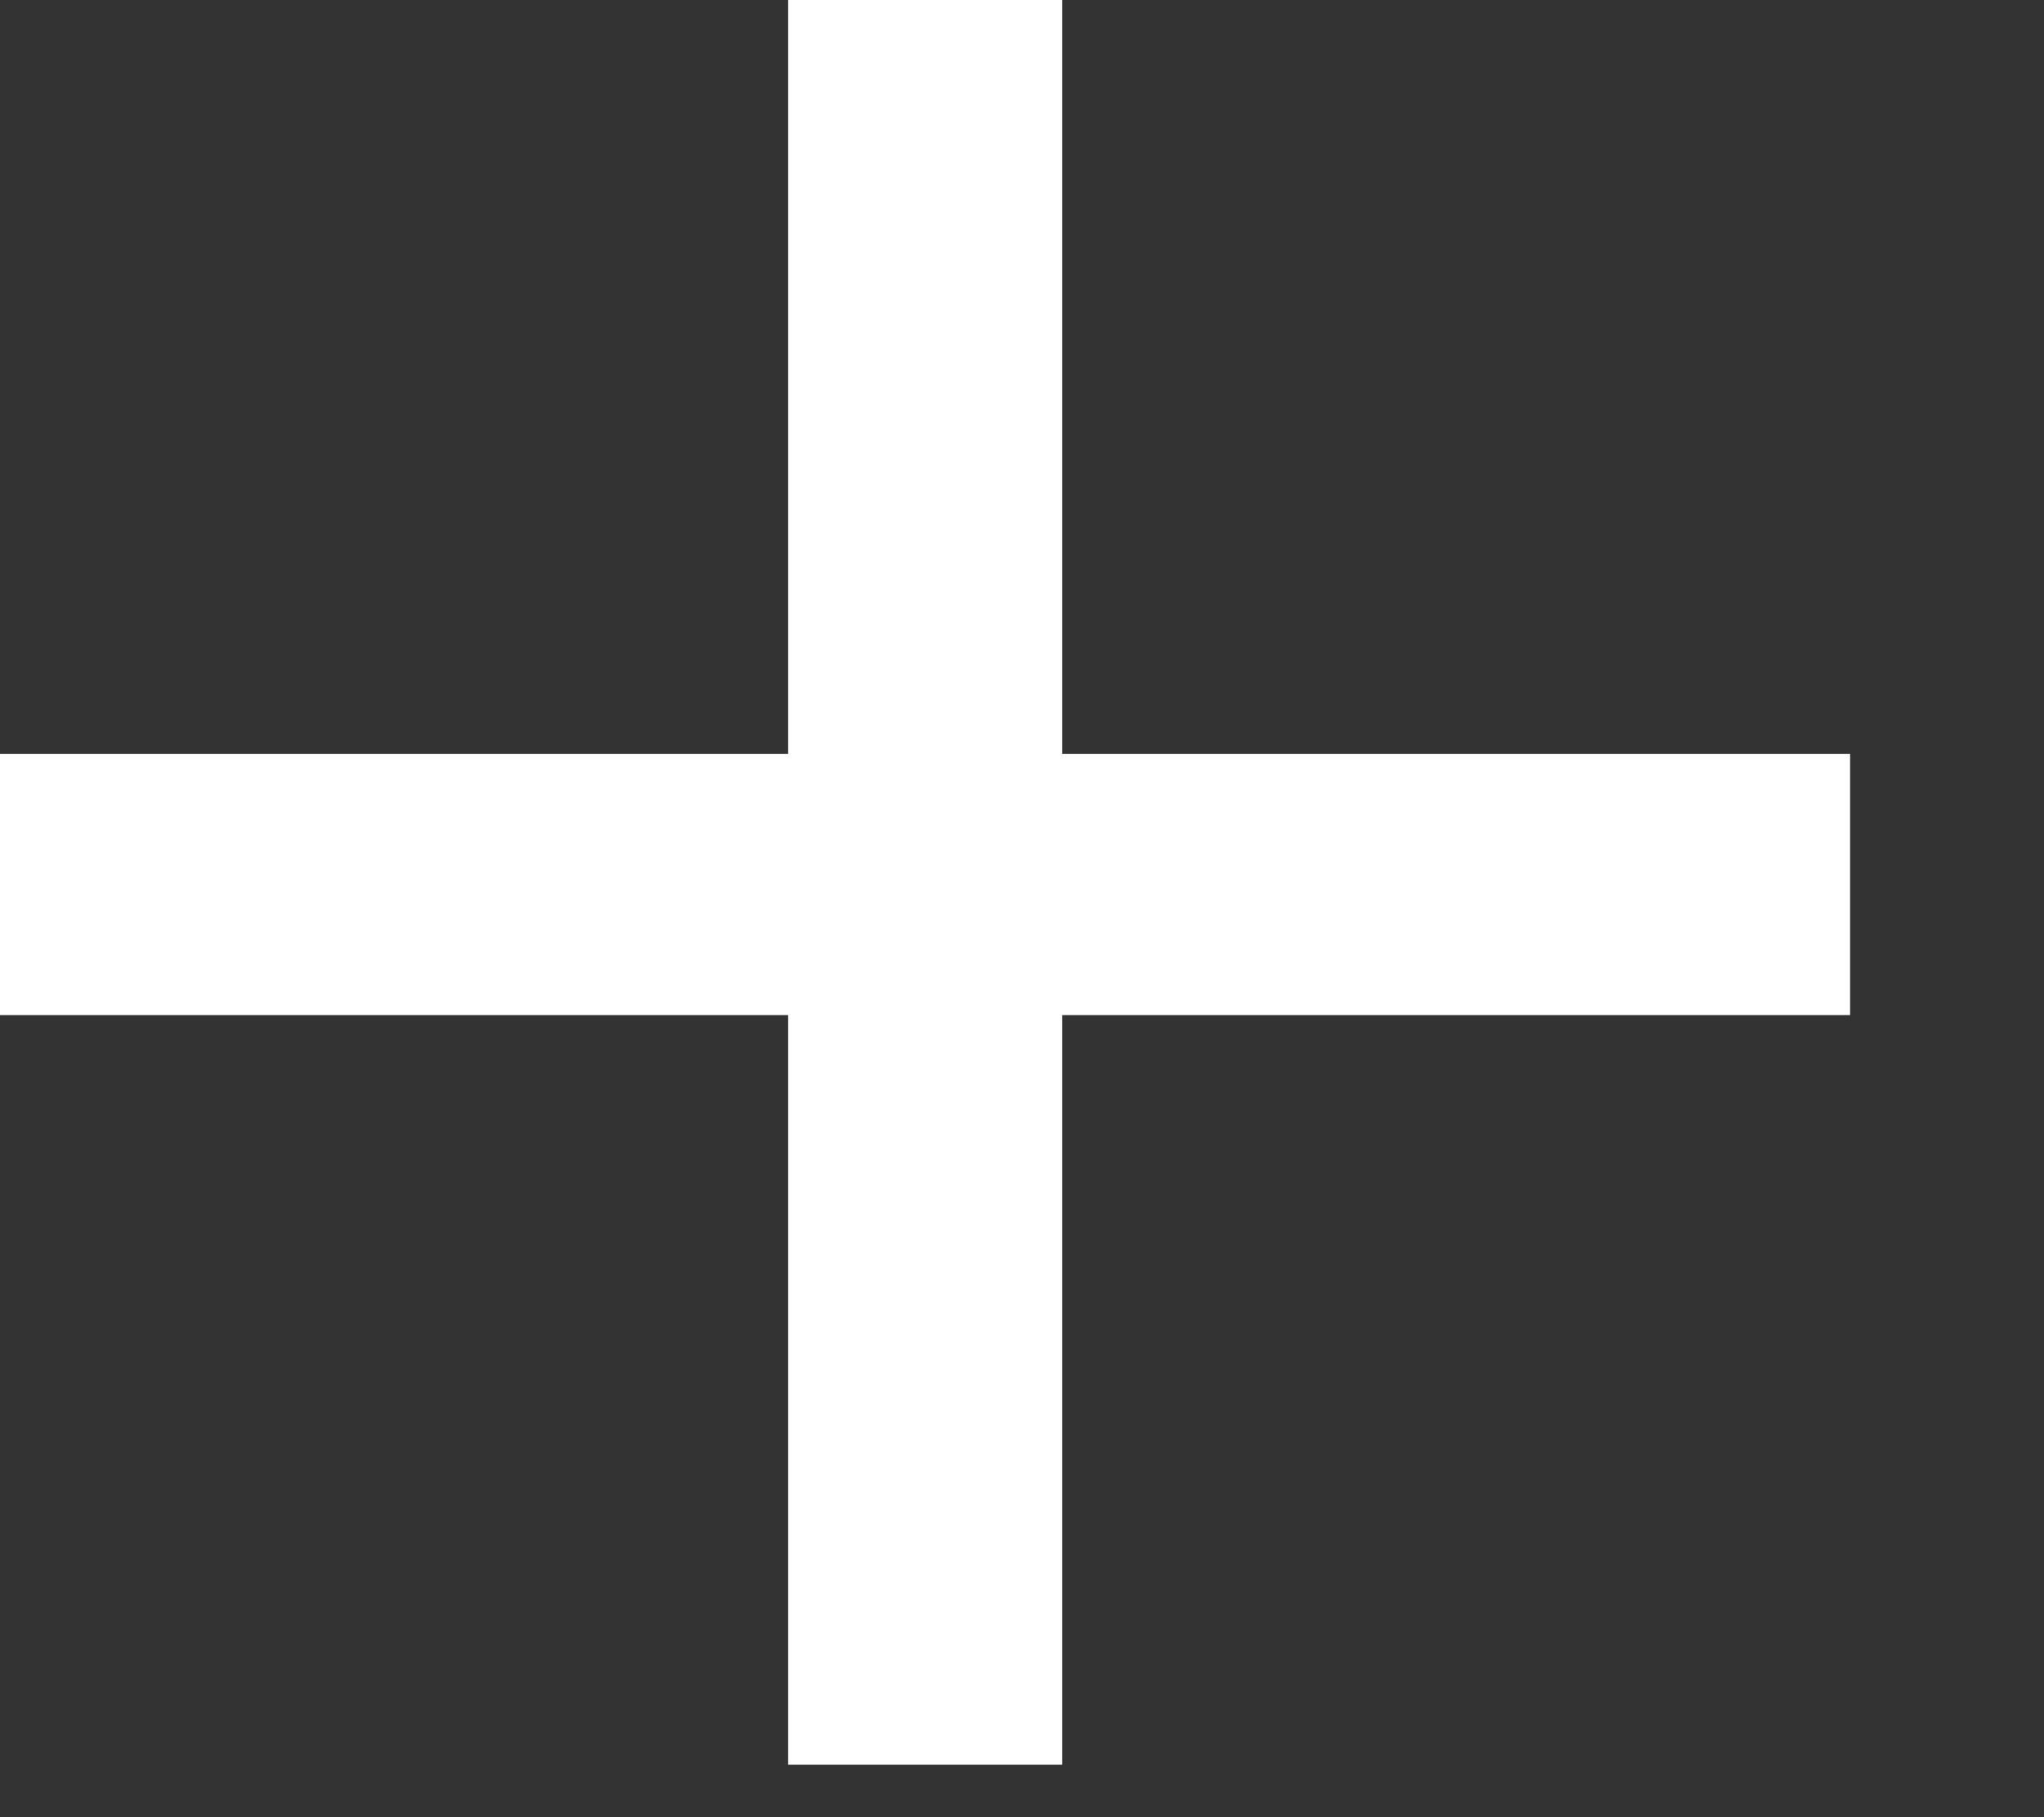 <svg width="9" height="8" viewBox="0 0 9 8" fill="none" xmlns="http://www.w3.org/2000/svg">
<rect x="0" y="0" width="9" height="8" fill="#333333" stroke="none"/>
<path d="M8.146 3.319V4.469H4.677V7.769H3.47V4.469H0V3.319H3.47V0H4.677V3.319H8.146Z" fill="white"/>
</svg>
